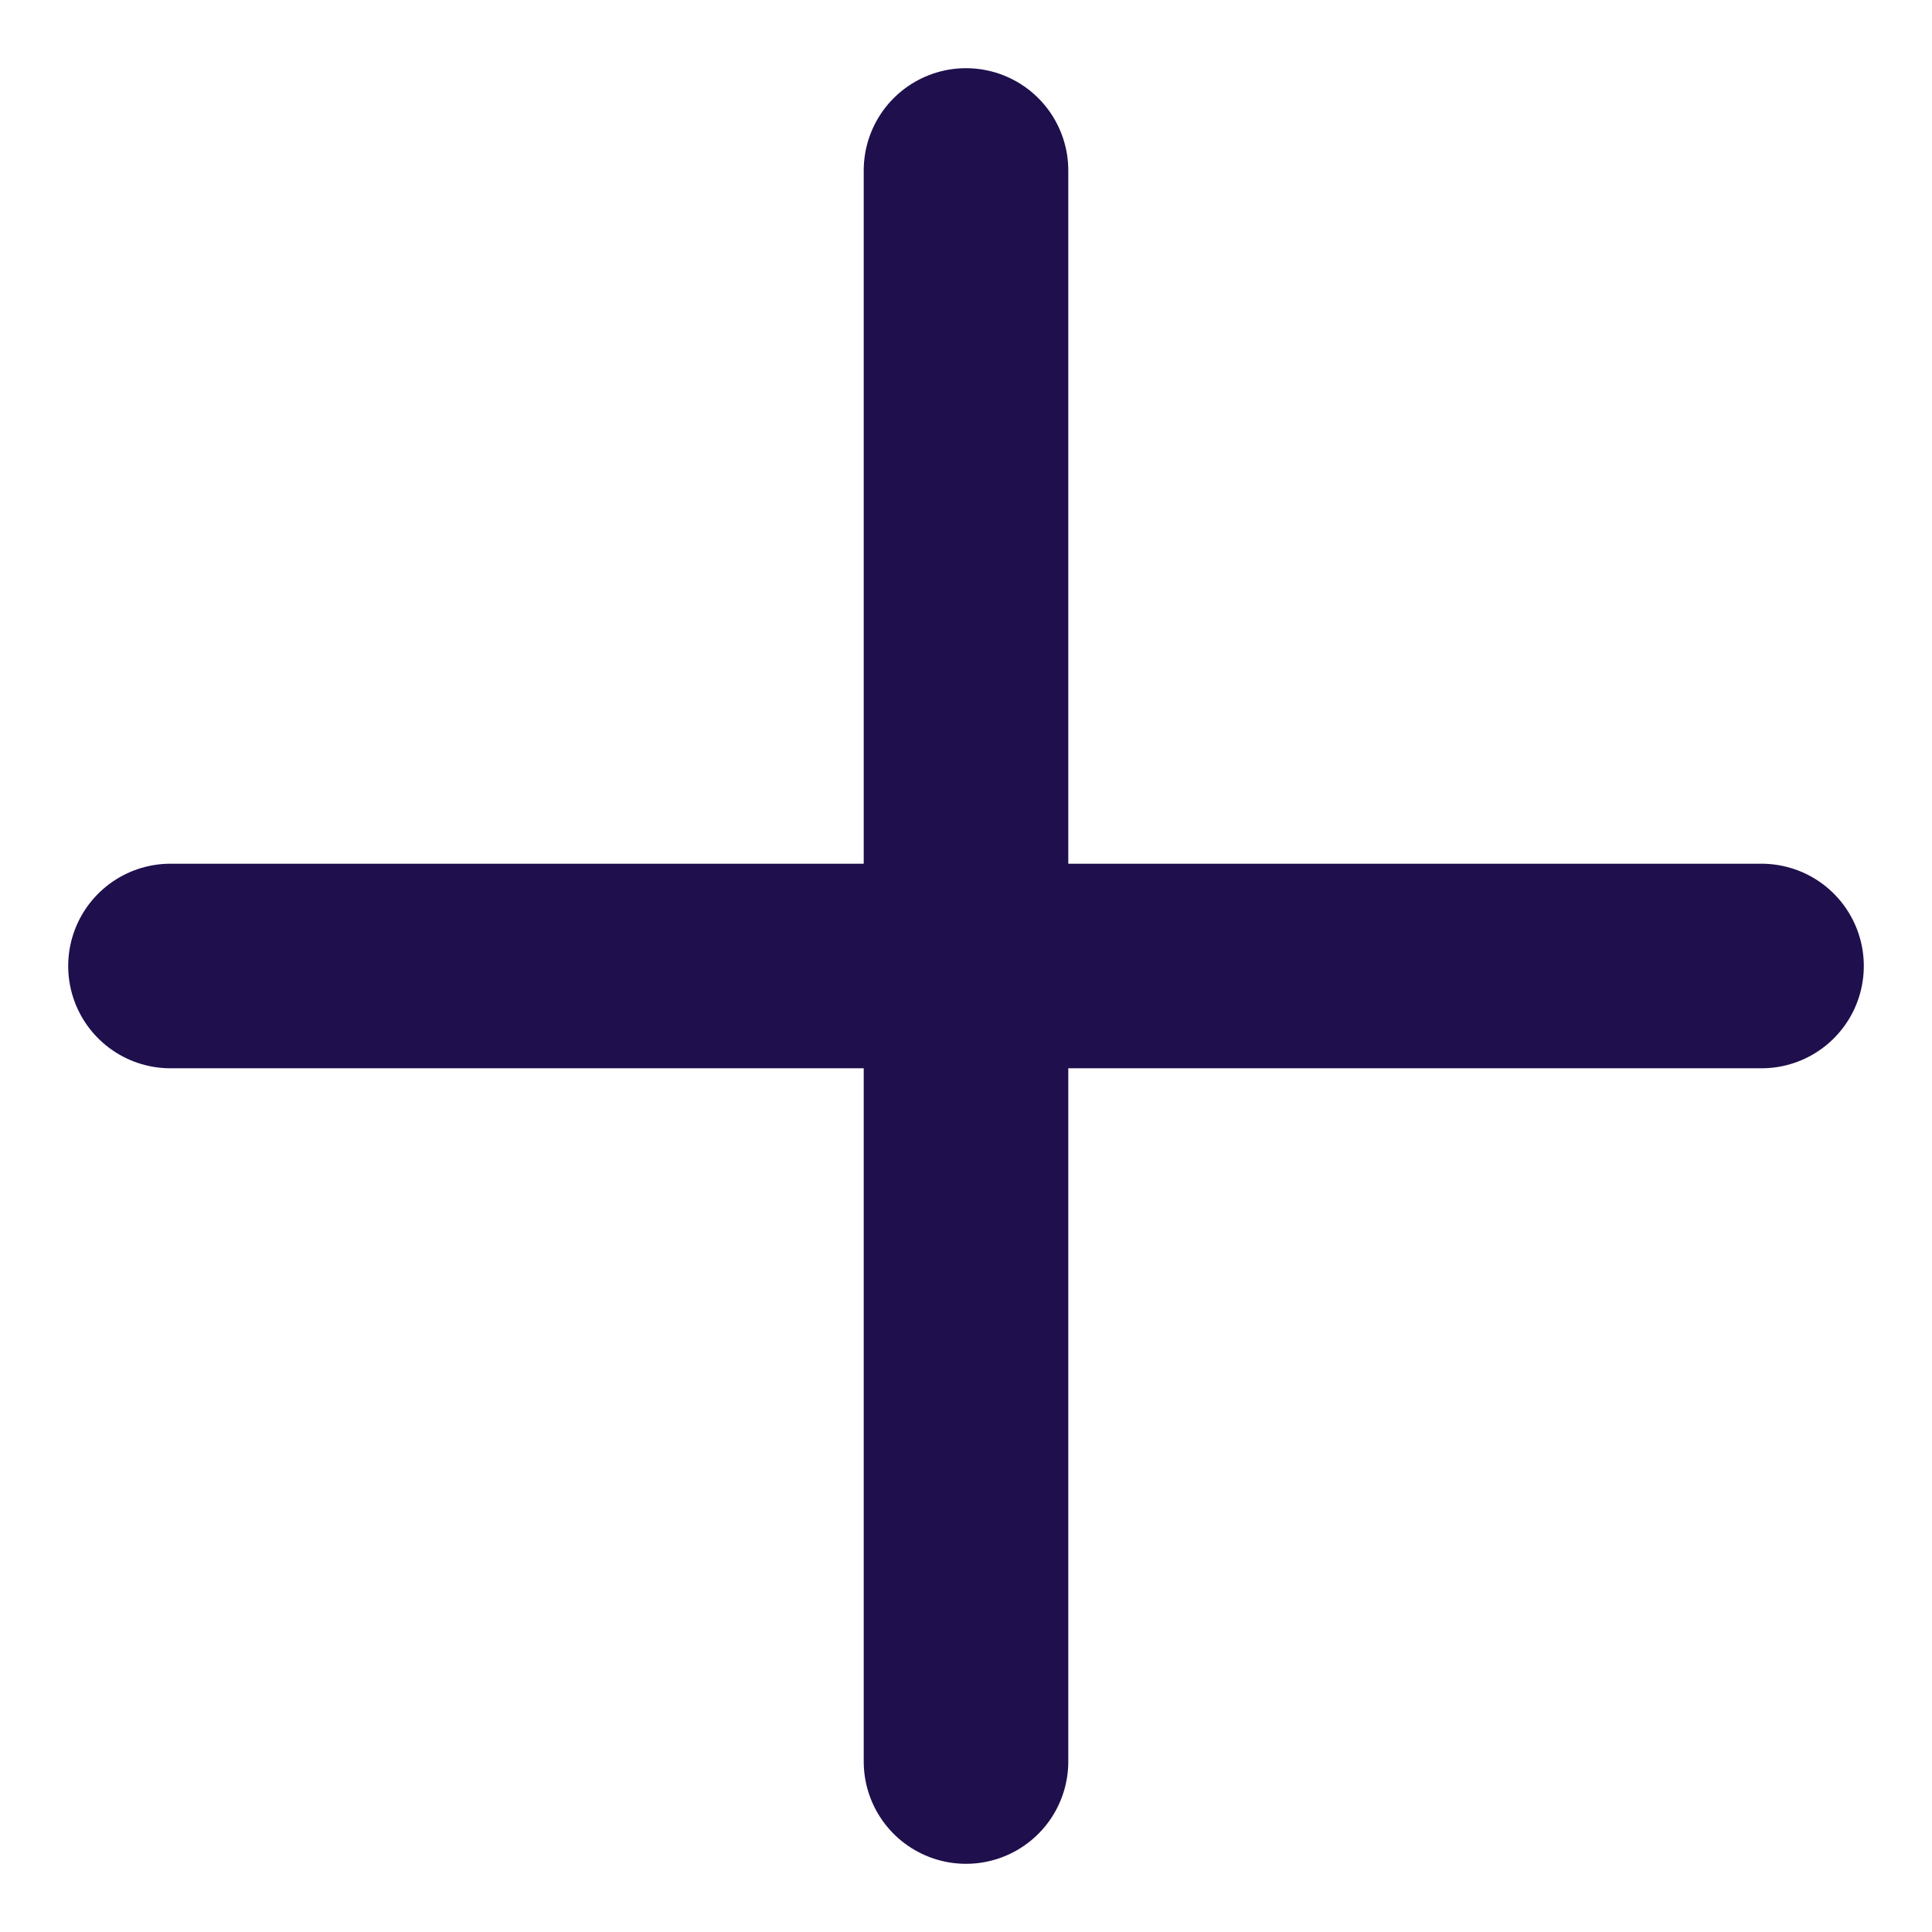 <svg width="17" height="17" viewBox="0 0 17 17" fill="none" xmlns="http://www.w3.org/2000/svg">
<path d="M8.5 15.5V8.5M8.5 8.5V1.5M8.5 8.5H15.5M8.5 8.5H1.5" stroke="#1F0F4D" stroke-width="1.8" stroke-linecap="round"/>
</svg>

